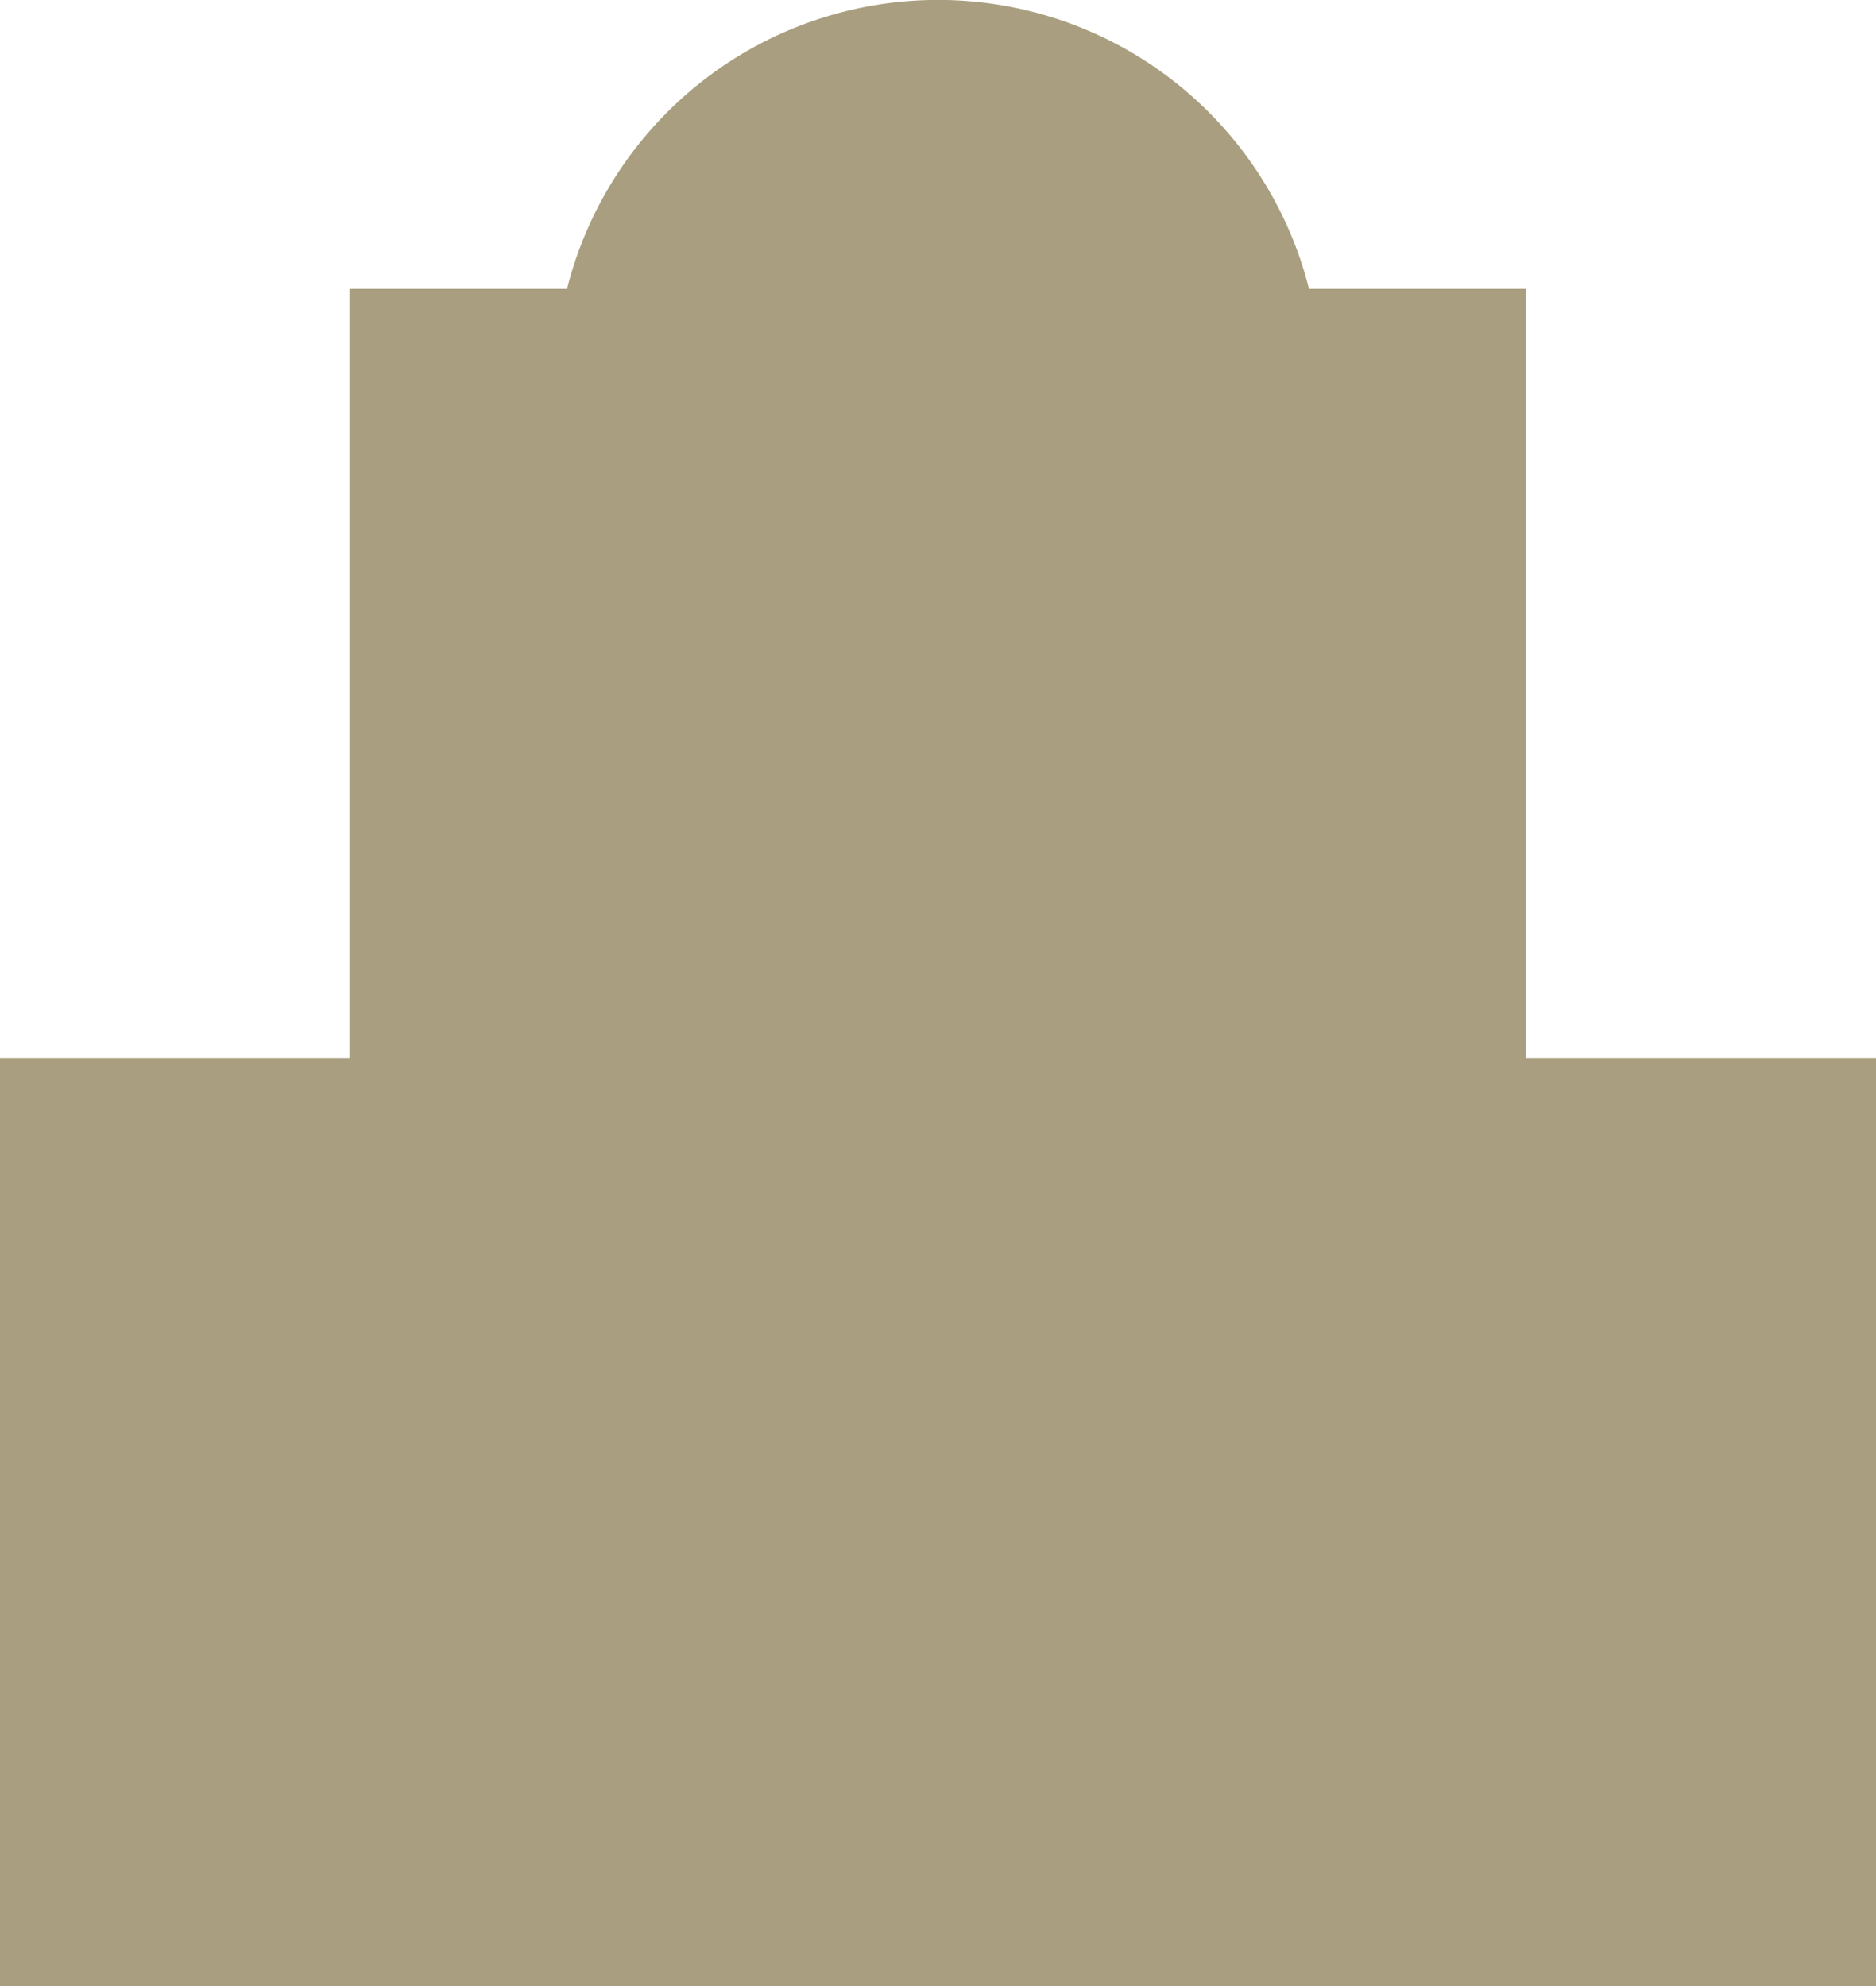 <svg xmlns="http://www.w3.org/2000/svg" width="48.699" height="51.562" viewBox="0 0 48.699 51.562"><path id="Path_105" data-name="Path 105" d="M39.615 27.475V7.5h-5.634a9.933 9.933 0 00-19.262 0H9.072v19.975H0v24.087h48.7V27.475z" fill="#a99f80"/></svg>
